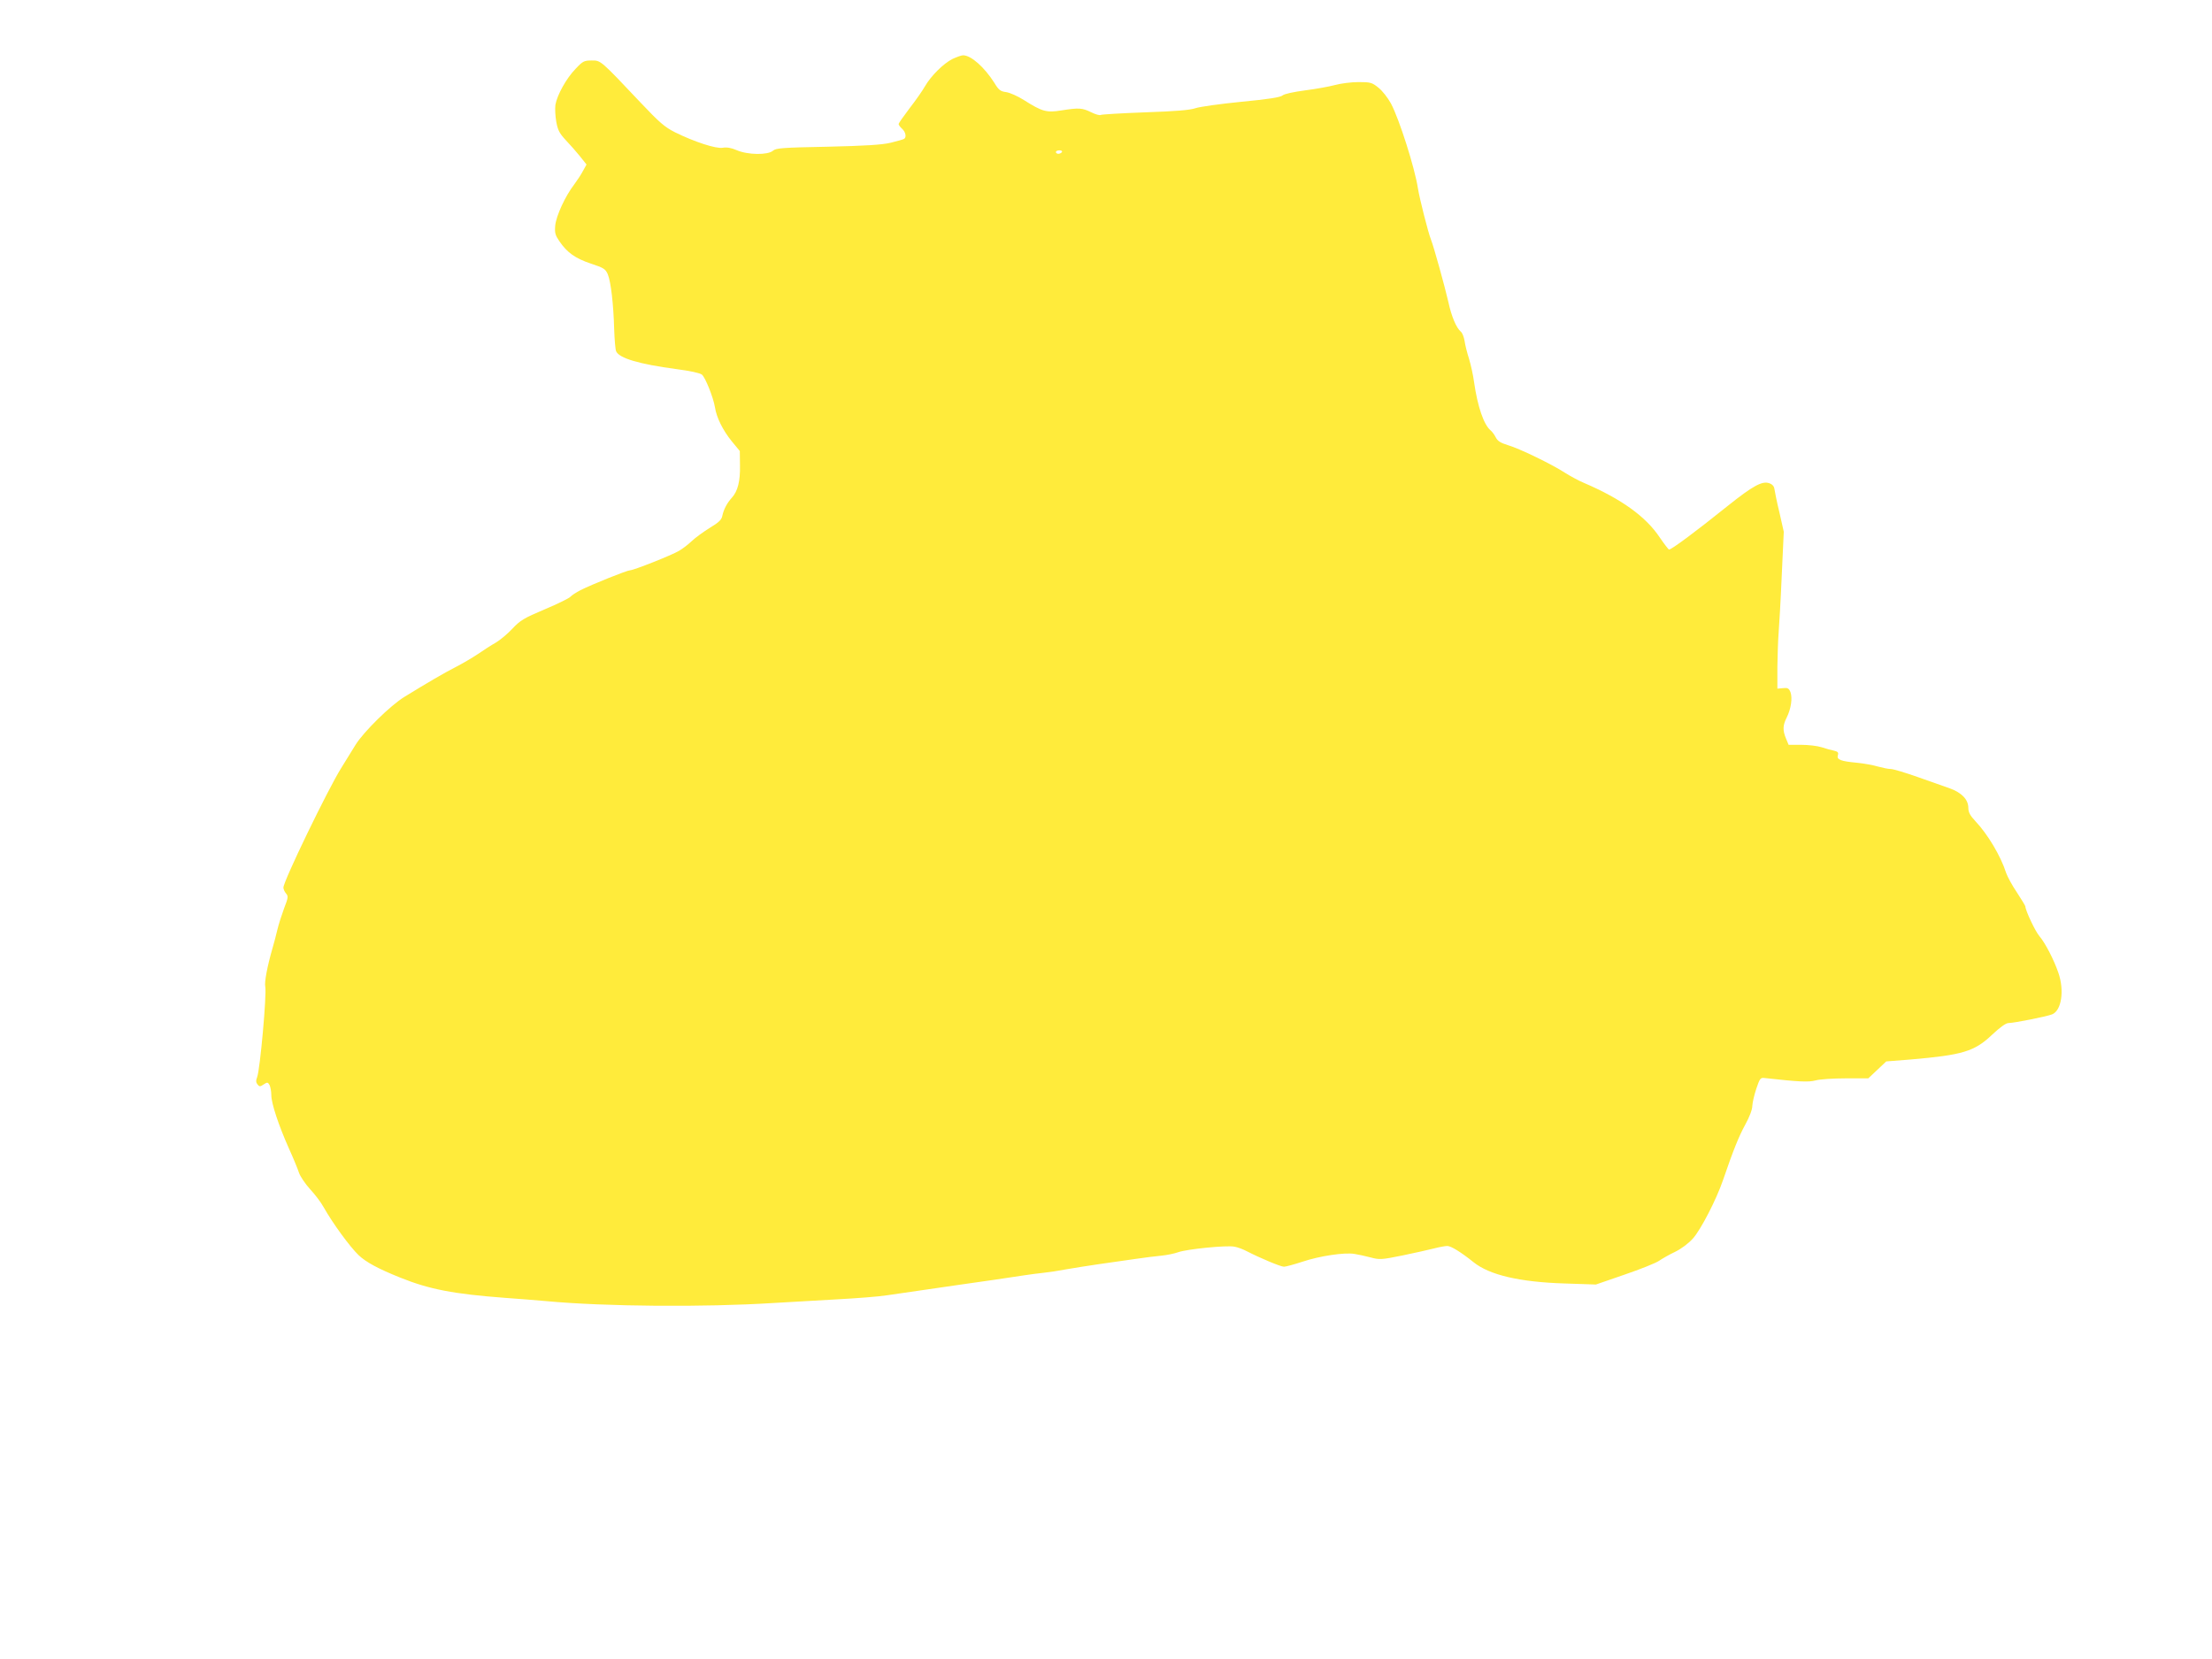 <?xml version="1.0" standalone="no"?>
<!DOCTYPE svg PUBLIC "-//W3C//DTD SVG 20010904//EN"
 "http://www.w3.org/TR/2001/REC-SVG-20010904/DTD/svg10.dtd">
<svg version="1.0" xmlns="http://www.w3.org/2000/svg"
 width="1280pt" height="960pt" viewBox="0 0 1280 960"
 preserveAspectRatio="xMidYMid meet">
<g transform="translate(0,960) scale(0.1,-0.1)"
fill="#ffeb3b" stroke="none">
<path d="M5512 9259 c-52 -26 -125 -98 -160 -159 -14 -25 -54 -82 -89 -127
-35 -46 -63 -86 -63 -91 0 -5 9 -17 20 -27 21 -19 27 -50 11 -59 -5 -3 -40
-13 -77 -22 -51 -12 -147 -18 -365 -23 -263 -5 -299 -8 -316 -23 -29 -26 -146
-25 -210 3 -32 14 -58 18 -81 14 -38 -7 -164 34 -277 90 -59 30 -90 57 -195
168 -238 252 -233 247 -286 247 -44 0 -52 -4 -93 -48 -54 -55 -107 -152 -117
-208 -3 -22 -1 -66 5 -99 9 -49 19 -67 54 -105 24 -25 61 -67 82 -93 l39 -49
-20 -36 c-10 -20 -34 -56 -51 -79 -53 -69 -104 -181 -110 -237 -4 -44 0 -57
24 -92 45 -66 92 -99 181 -129 76 -25 85 -31 99 -62 18 -44 33 -173 37 -318 2
-60 7 -118 11 -127 17 -41 133 -75 350 -104 78 -10 137 -23 147 -32 20 -17 66
-133 75 -188 9 -60 46 -134 97 -197 l47 -57 1 -83 c2 -91 -13 -150 -47 -187
-28 -31 -47 -67 -55 -104 -4 -23 -20 -39 -72 -70 -37 -23 -84 -57 -105 -77
-21 -20 -54 -45 -73 -56 -43 -26 -264 -113 -284 -113 -17 0 -219 -81 -287
-115 -25 -13 -51 -30 -58 -38 -6 -8 -73 -41 -149 -73 -121 -51 -142 -64 -187
-112 -27 -29 -70 -65 -95 -80 -25 -14 -72 -44 -105 -67 -33 -22 -91 -56 -130
-76 -65 -33 -164 -91 -294 -171 -82 -50 -236 -202 -283 -277 -22 -36 -60 -97
-84 -136 -77 -123 -334 -654 -334 -691 0 -9 7 -25 15 -34 14 -16 13 -24 -11
-86 -14 -38 -32 -94 -39 -124 -7 -30 -20 -80 -29 -110 -29 -101 -47 -194 -41
-220 9 -43 -30 -479 -47 -523 -8 -20 -7 -31 2 -42 11 -14 15 -14 36 0 21 14
24 13 34 -4 5 -11 10 -37 10 -58 0 -47 41 -172 102 -309 25 -55 51 -118 58
-140 7 -21 36 -64 64 -95 28 -30 64 -77 79 -105 53 -94 152 -229 202 -277 43
-41 116 -80 241 -130 168 -68 311 -95 604 -117 74 -5 182 -14 240 -19 342 -32
918 -36 1315 -11 88 5 252 15 365 21 113 6 246 16 295 24 171 25 310 45 420
61 130 18 286 41 370 54 33 5 85 12 115 15 30 3 89 12 130 20 41 7 127 21 190
30 63 9 158 23 210 30 52 8 120 16 151 19 31 3 75 12 97 20 51 18 279 41 325
32 18 -3 51 -15 73 -27 78 -40 195 -89 214 -89 10 0 58 13 107 29 98 33 244
55 301 45 20 -3 62 -12 92 -20 52 -14 62 -14 185 11 71 15 154 33 184 41 30 8
65 14 76 14 22 0 81 -37 152 -94 92 -74 267 -115 528 -123 l180 -6 165 57 c91
31 181 67 200 80 19 13 61 37 93 52 35 17 77 48 103 77 46 51 136 226 174 337
61 178 92 254 129 322 25 45 41 88 41 109 1 19 11 63 23 99 20 59 24 65 47 62
198 -22 254 -25 296 -14 24 7 103 12 175 12 l130 0 52 49 52 49 140 11 c301
26 370 46 472 143 46 43 80 68 95 68 31 0 218 37 252 50 55 21 73 137 37 241
-26 76 -76 172 -109 211 -24 27 -82 150 -82 173 0 3 -22 40 -49 81 -28 41 -55
92 -62 112 -31 98 -107 225 -178 300 -31 33 -41 52 -41 77 0 48 -38 88 -107
113 -32 11 -116 41 -187 66 -71 25 -140 46 -155 46 -14 0 -47 7 -73 14 -26 8
-80 18 -120 22 -97 9 -121 18 -113 44 5 15 0 21 -22 26 -15 3 -48 12 -72 20
-25 8 -77 14 -118 14 l-73 0 -15 36 c-20 48 -19 77 4 122 25 50 34 112 22 146
-9 23 -16 27 -43 24 l-33 -3 0 125 c1 69 4 157 7 195 3 39 12 186 18 329 l12
259 -25 111 c-15 61 -27 122 -29 136 -2 16 -12 28 -31 34 -40 14 -95 -16 -240
-132 -183 -147 -324 -252 -339 -252 -3 0 -27 31 -53 69 -81 122 -223 224 -440
317 -27 11 -75 37 -107 57 -80 52 -267 142 -332 161 -42 13 -59 23 -70 44 -8
16 -22 35 -31 42 -39 33 -75 138 -95 278 -5 40 -19 101 -29 135 -11 34 -23 81
-26 104 -4 23 -13 47 -22 54 -26 22 -54 88 -72 172 -21 91 -83 316 -101 362
-16 40 -66 238 -75 295 -18 118 -108 401 -156 491 -18 33 -50 74 -73 92 -37
30 -46 32 -116 32 -41 0 -102 -8 -135 -17 -33 -9 -111 -23 -173 -31 -67 -9
-119 -20 -130 -29 -12 -11 -82 -22 -239 -37 -122 -12 -242 -29 -265 -37 -31
-11 -114 -18 -291 -24 -136 -5 -252 -12 -257 -15 -6 -4 -31 3 -57 16 -52 25
-69 26 -172 10 -85 -14 -110 -7 -216 60 -36 23 -82 43 -103 46 -32 4 -43 12
-67 52 -59 93 -136 161 -182 161 -10 0 -37 -10 -61 -21z m633 -539 c-3 -5 -13
-10 -21 -10 -8 0 -14 5 -14 10 0 6 9 10 21 10 11 0 17 -4 14 -10z"/>
</g>
</svg>
